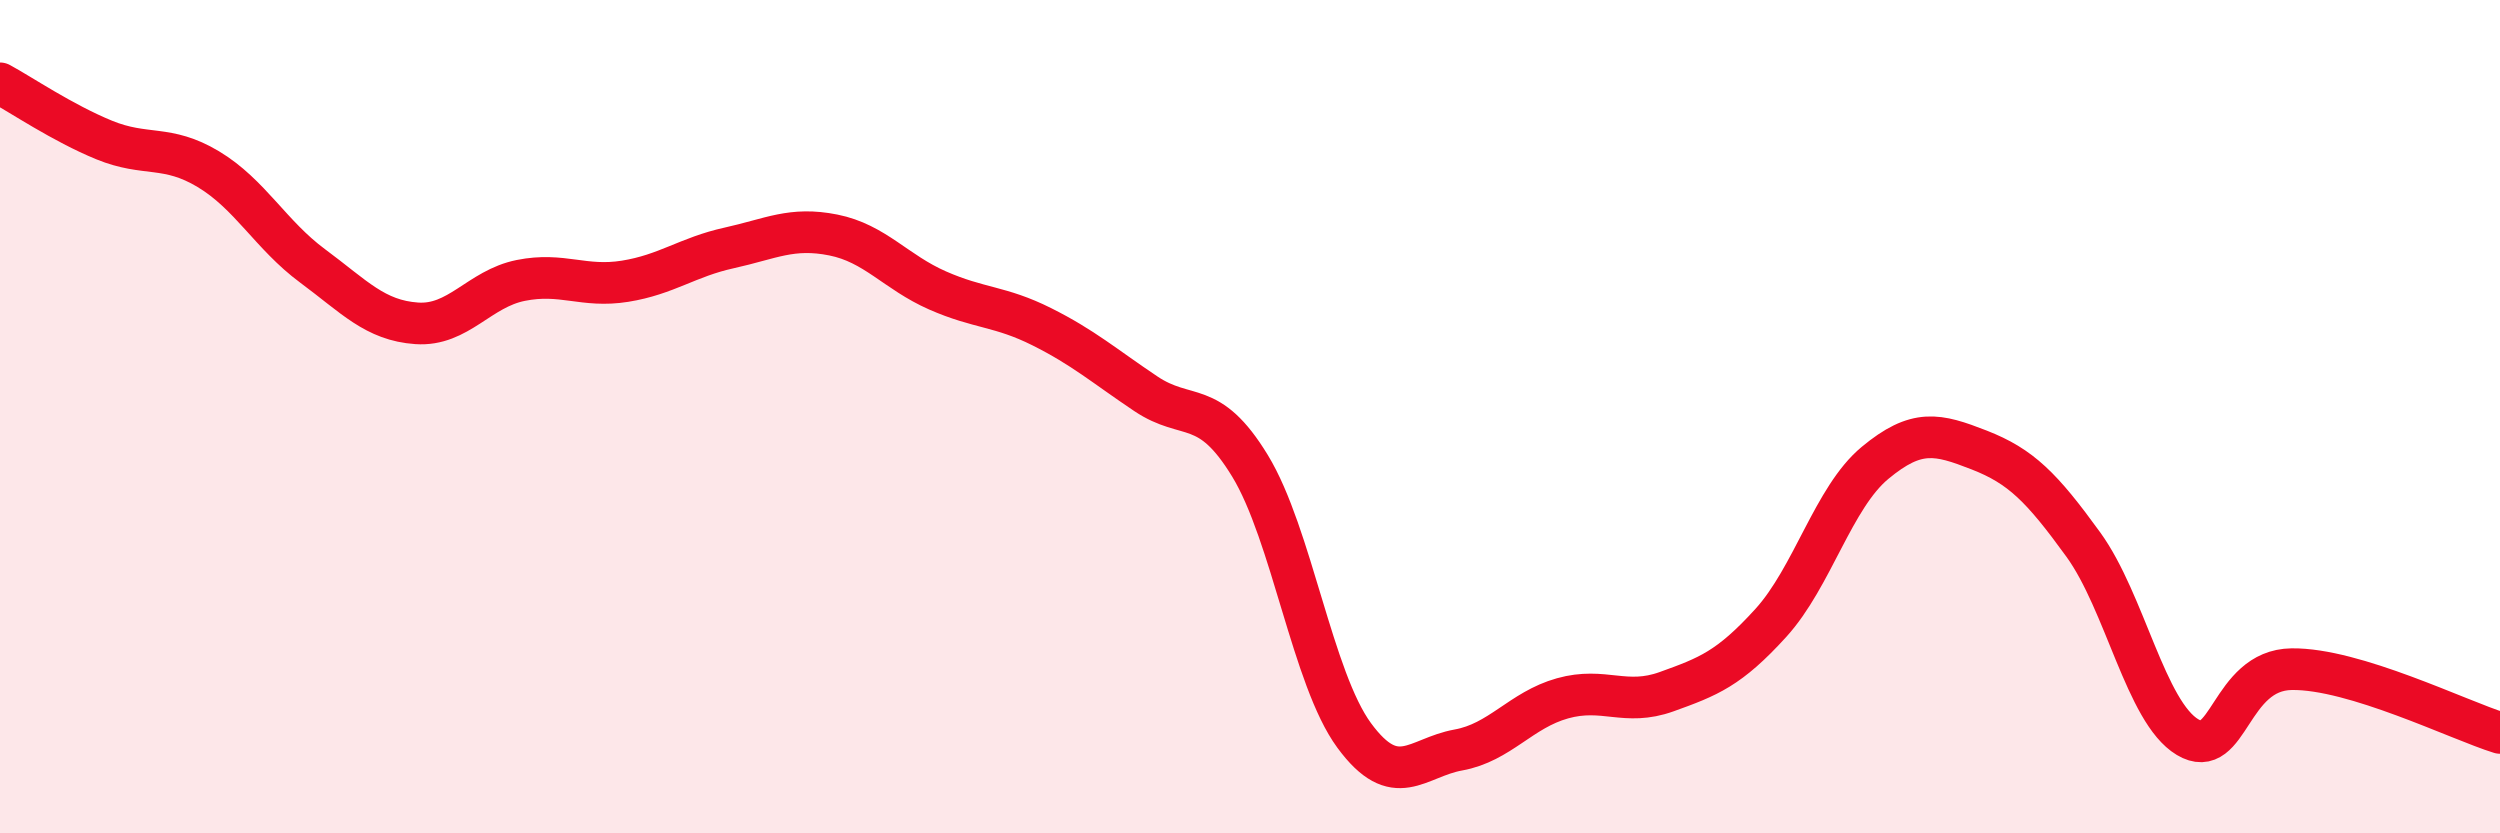 
    <svg width="60" height="20" viewBox="0 0 60 20" xmlns="http://www.w3.org/2000/svg">
      <path
        d="M 0,2 C 0.5,2.27 1.5,2.95 2.5,3.36 C 3.5,3.77 4,3.46 5,4.06 C 6,4.66 6.5,5.64 7.5,6.38 C 8.5,7.12 9,7.69 10,7.76 C 11,7.83 11.5,6.93 12.5,6.73 C 13.5,6.53 14,6.91 15,6.75 C 16,6.59 16.5,6.17 17.5,5.95 C 18.5,5.73 19,5.44 20,5.64 C 21,5.84 21.5,6.53 22.5,6.97 C 23.5,7.41 24,7.34 25,7.84 C 26,8.34 26.5,8.78 27.5,9.45 C 28.5,10.12 29,9.54 30,11.18 C 31,12.82 31.5,16.29 32.5,17.65 C 33.5,19.01 34,18.18 35,18 C 36,17.82 36.5,17.04 37.5,16.76 C 38.5,16.48 39,16.96 40,16.6 C 41,16.24 41.5,16.05 42.5,14.95 C 43.5,13.85 44,11.94 45,11.11 C 46,10.28 46.5,10.41 47.5,10.8 C 48.5,11.19 49,11.69 50,13.07 C 51,14.45 51.5,17.09 52.5,17.69 C 53.5,18.29 53.5,16.08 55,16.06 C 56.5,16.04 59,17.28 60,17.59L60 20L0 20Z"
        fill="#EB0A25"
        opacity="0.1"
        stroke-linecap="round"
        stroke-linejoin="round"
      />
      <path
        d="M 0,2 C 0.5,2.27 1.5,2.95 2.5,3.36 C 3.5,3.77 4,3.46 5,4.06 C 6,4.66 6.5,5.64 7.5,6.38 C 8.5,7.12 9,7.69 10,7.76 C 11,7.83 11.5,6.93 12.5,6.73 C 13.5,6.53 14,6.91 15,6.75 C 16,6.59 16.5,6.17 17.5,5.95 C 18.5,5.73 19,5.44 20,5.64 C 21,5.84 21.5,6.53 22.5,6.97 C 23.5,7.41 24,7.34 25,7.84 C 26,8.34 26.5,8.78 27.5,9.45 C 28.5,10.12 29,9.54 30,11.18 C 31,12.82 31.5,16.29 32.5,17.65 C 33.5,19.01 34,18.18 35,18 C 36,17.82 36.5,17.04 37.5,16.76 C 38.5,16.48 39,16.96 40,16.6 C 41,16.24 41.5,16.05 42.5,14.95 C 43.5,13.85 44,11.94 45,11.11 C 46,10.28 46.5,10.41 47.5,10.8 C 48.5,11.19 49,11.69 50,13.07 C 51,14.45 51.5,17.09 52.5,17.69 C 53.5,18.29 53.5,16.08 55,16.06 C 56.5,16.04 59,17.28 60,17.59"
        stroke="#EB0A25"
        stroke-width="1"
        fill="none"
        stroke-linecap="round"
        stroke-linejoin="round"
      />
    </svg>
  
